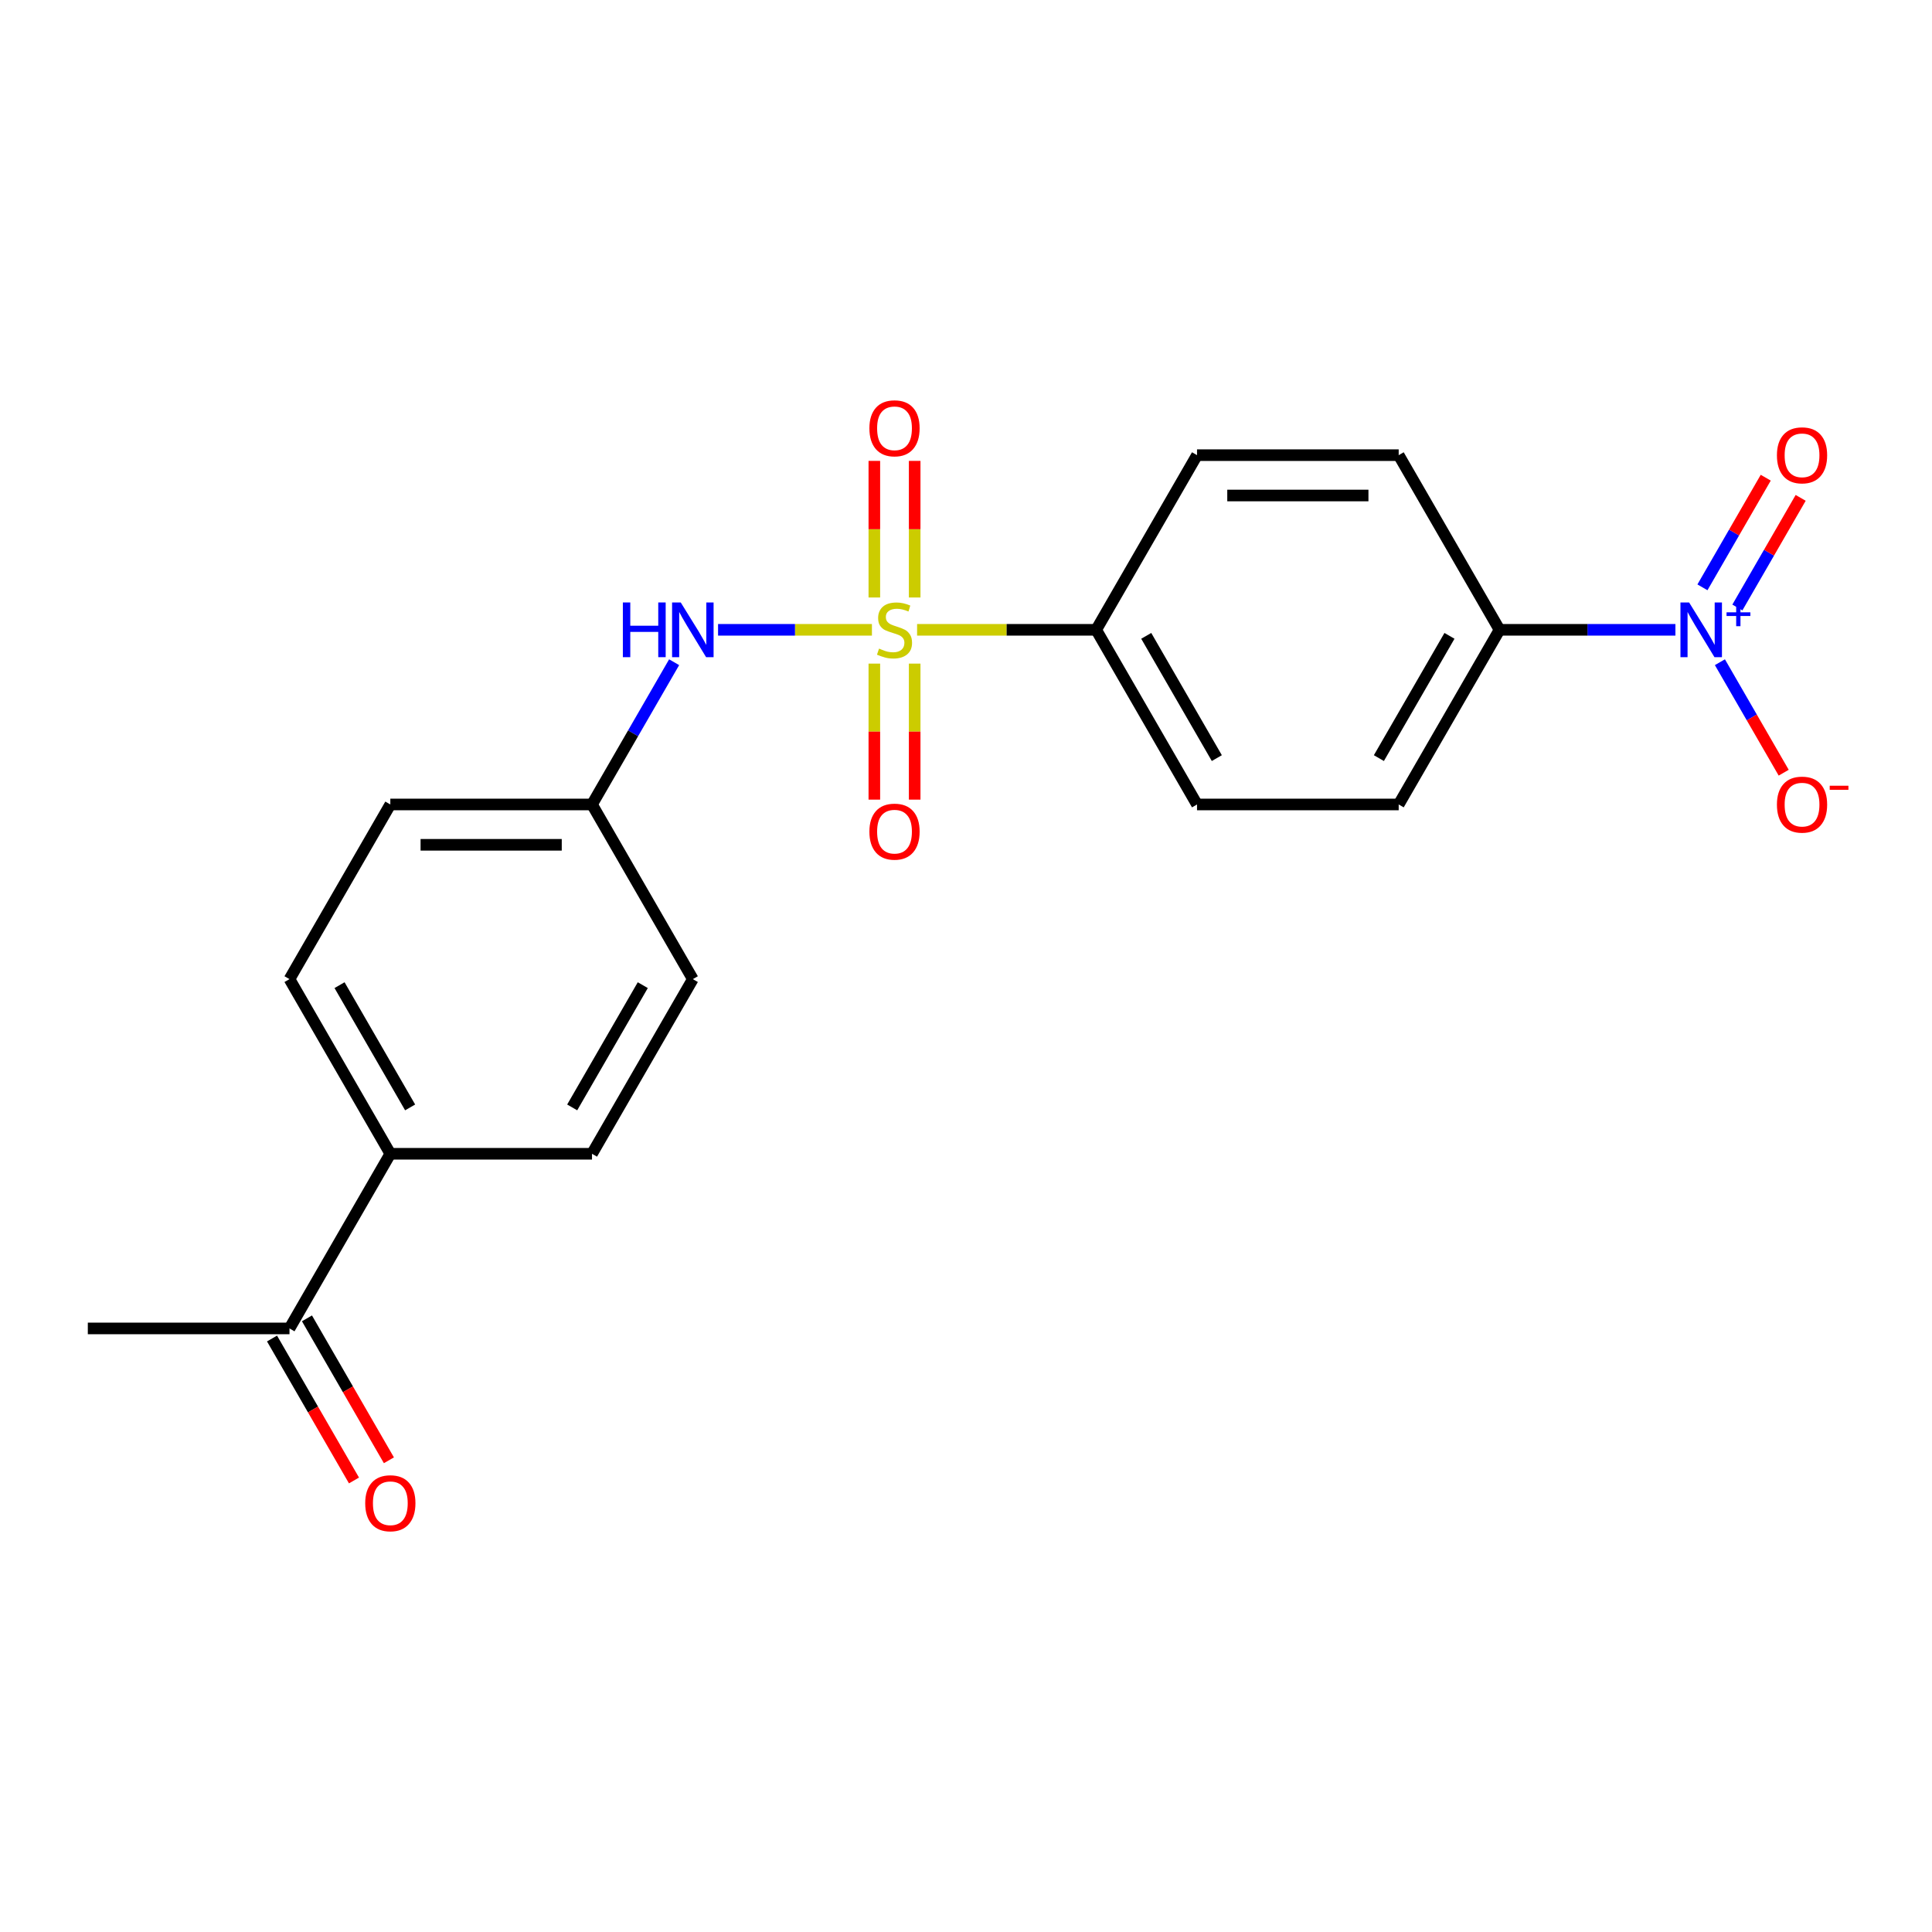 <?xml version='1.0' encoding='iso-8859-1'?>
<svg version='1.1' baseProfile='full'
              xmlns='http://www.w3.org/2000/svg'
                      xmlns:rdkit='http://www.rdkit.org/xml'
                      xmlns:xlink='http://www.w3.org/1999/xlink'
                  xml:space='preserve'
width='1000px' height='1000px' viewBox='0 0 1000 1000'>
<!-- END OF HEADER -->
<rect style='opacity:1.0;fill:#FFFFFF;stroke:none' width='1000' height='1000' x='0' y='0'> </rect>
<path class='bond-1' d='M 451.307,325.992 L 411.488,325.992' style='fill:none;fill-rule:evenodd;stroke:#CCCC00;stroke-width:6px;stroke-linecap:butt;stroke-linejoin:miter;stroke-opacity:1' />
<path class='bond-1' d='M 411.488,325.992 L 371.669,325.992' style='fill:none;fill-rule:evenodd;stroke:#0000FF;stroke-width:6px;stroke-linecap:butt;stroke-linejoin:miter;stroke-opacity:1' />
<path class='bond-2' d='M 474.686,325.992 L 521.034,325.992' style='fill:none;fill-rule:evenodd;stroke:#CCCC00;stroke-width:6px;stroke-linecap:butt;stroke-linejoin:miter;stroke-opacity:1' />
<path class='bond-2' d='M 521.034,325.992 L 567.382,325.992' style='fill:none;fill-rule:evenodd;stroke:#000000;stroke-width:6px;stroke-linecap:butt;stroke-linejoin:miter;stroke-opacity:1' />
<path class='bond-4' d='M 473.435,309.262 L 473.435,273.91' style='fill:none;fill-rule:evenodd;stroke:#CCCC00;stroke-width:6px;stroke-linecap:butt;stroke-linejoin:miter;stroke-opacity:1' />
<path class='bond-4' d='M 473.435,273.91 L 473.435,238.557' style='fill:none;fill-rule:evenodd;stroke:#FF0000;stroke-width:6px;stroke-linecap:butt;stroke-linejoin:miter;stroke-opacity:1' />
<path class='bond-4' d='M 452.558,309.262 L 452.558,273.91' style='fill:none;fill-rule:evenodd;stroke:#CCCC00;stroke-width:6px;stroke-linecap:butt;stroke-linejoin:miter;stroke-opacity:1' />
<path class='bond-4' d='M 452.558,273.91 L 452.558,238.557' style='fill:none;fill-rule:evenodd;stroke:#FF0000;stroke-width:6px;stroke-linecap:butt;stroke-linejoin:miter;stroke-opacity:1' />
<path class='bond-5' d='M 452.558,343.481 L 452.558,378.683' style='fill:none;fill-rule:evenodd;stroke:#CCCC00;stroke-width:6px;stroke-linecap:butt;stroke-linejoin:miter;stroke-opacity:1' />
<path class='bond-5' d='M 452.558,378.683 L 452.558,413.885' style='fill:none;fill-rule:evenodd;stroke:#FF0000;stroke-width:6px;stroke-linecap:butt;stroke-linejoin:miter;stroke-opacity:1' />
<path class='bond-5' d='M 473.435,343.481 L 473.435,378.683' style='fill:none;fill-rule:evenodd;stroke:#CCCC00;stroke-width:6px;stroke-linecap:butt;stroke-linejoin:miter;stroke-opacity:1' />
<path class='bond-5' d='M 473.435,378.683 L 473.435,413.885' style='fill:none;fill-rule:evenodd;stroke:#FF0000;stroke-width:6px;stroke-linecap:butt;stroke-linejoin:miter;stroke-opacity:1' />
<path class='bond-0' d='M 867.189,325.992 L 821.671,325.992' style='fill:none;fill-rule:evenodd;stroke:#0000FF;stroke-width:6px;stroke-linecap:butt;stroke-linejoin:miter;stroke-opacity:1' />
<path class='bond-0' d='M 821.671,325.992 L 776.153,325.992' style='fill:none;fill-rule:evenodd;stroke:#000000;stroke-width:6px;stroke-linecap:butt;stroke-linejoin:miter;stroke-opacity:1' />
<path class='bond-6' d='M 890.221,342.761 L 906.729,371.354' style='fill:none;fill-rule:evenodd;stroke:#0000FF;stroke-width:6px;stroke-linecap:butt;stroke-linejoin:miter;stroke-opacity:1' />
<path class='bond-6' d='M 906.729,371.354 L 923.237,399.947' style='fill:none;fill-rule:evenodd;stroke:#FF0000;stroke-width:6px;stroke-linecap:butt;stroke-linejoin:miter;stroke-opacity:1' />
<path class='bond-7' d='M 899.261,314.441 L 915.642,286.069' style='fill:none;fill-rule:evenodd;stroke:#0000FF;stroke-width:6px;stroke-linecap:butt;stroke-linejoin:miter;stroke-opacity:1' />
<path class='bond-7' d='M 915.642,286.069 L 932.023,257.696' style='fill:none;fill-rule:evenodd;stroke:#FF0000;stroke-width:6px;stroke-linecap:butt;stroke-linejoin:miter;stroke-opacity:1' />
<path class='bond-7' d='M 881.181,304.003 L 897.562,275.63' style='fill:none;fill-rule:evenodd;stroke:#0000FF;stroke-width:6px;stroke-linecap:butt;stroke-linejoin:miter;stroke-opacity:1' />
<path class='bond-7' d='M 897.562,275.63 L 913.943,247.257' style='fill:none;fill-rule:evenodd;stroke:#FF0000;stroke-width:6px;stroke-linecap:butt;stroke-linejoin:miter;stroke-opacity:1' />
<path class='bond-15' d='M 348.929,342.761 L 327.674,379.577' style='fill:none;fill-rule:evenodd;stroke:#0000FF;stroke-width:6px;stroke-linecap:butt;stroke-linejoin:miter;stroke-opacity:1' />
<path class='bond-15' d='M 327.674,379.577 L 306.418,416.392' style='fill:none;fill-rule:evenodd;stroke:#000000;stroke-width:6px;stroke-linecap:butt;stroke-linejoin:miter;stroke-opacity:1' />
<path class='bond-10' d='M 567.382,325.992 L 619.575,235.591' style='fill:none;fill-rule:evenodd;stroke:#000000;stroke-width:6px;stroke-linecap:butt;stroke-linejoin:miter;stroke-opacity:1' />
<path class='bond-11' d='M 567.382,325.992 L 619.575,416.392' style='fill:none;fill-rule:evenodd;stroke:#000000;stroke-width:6px;stroke-linecap:butt;stroke-linejoin:miter;stroke-opacity:1' />
<path class='bond-11' d='M 593.291,329.113 L 629.826,392.393' style='fill:none;fill-rule:evenodd;stroke:#000000;stroke-width:6px;stroke-linecap:butt;stroke-linejoin:miter;stroke-opacity:1' />
<path class='bond-3' d='M 776.153,325.992 L 723.96,416.392' style='fill:none;fill-rule:evenodd;stroke:#000000;stroke-width:6px;stroke-linecap:butt;stroke-linejoin:miter;stroke-opacity:1' />
<path class='bond-3' d='M 750.244,329.113 L 713.709,392.393' style='fill:none;fill-rule:evenodd;stroke:#000000;stroke-width:6px;stroke-linecap:butt;stroke-linejoin:miter;stroke-opacity:1' />
<path class='bond-21' d='M 776.153,325.992 L 723.96,235.591' style='fill:none;fill-rule:evenodd;stroke:#000000;stroke-width:6px;stroke-linecap:butt;stroke-linejoin:miter;stroke-opacity:1' />
<path class='bond-8' d='M 149.84,687.594 L 202.033,597.193' style='fill:none;fill-rule:evenodd;stroke:#000000;stroke-width:6px;stroke-linecap:butt;stroke-linejoin:miter;stroke-opacity:1' />
<path class='bond-14' d='M 140.8,692.813 L 162.009,729.548' style='fill:none;fill-rule:evenodd;stroke:#000000;stroke-width:6px;stroke-linecap:butt;stroke-linejoin:miter;stroke-opacity:1' />
<path class='bond-14' d='M 162.009,729.548 L 183.218,766.284' style='fill:none;fill-rule:evenodd;stroke:#FF0000;stroke-width:6px;stroke-linecap:butt;stroke-linejoin:miter;stroke-opacity:1' />
<path class='bond-14' d='M 158.88,682.374 L 180.089,719.11' style='fill:none;fill-rule:evenodd;stroke:#000000;stroke-width:6px;stroke-linecap:butt;stroke-linejoin:miter;stroke-opacity:1' />
<path class='bond-14' d='M 180.089,719.11 L 201.299,755.845' style='fill:none;fill-rule:evenodd;stroke:#FF0000;stroke-width:6px;stroke-linecap:butt;stroke-linejoin:miter;stroke-opacity:1' />
<path class='bond-20' d='M 149.84,687.594 L 45.455,687.594' style='fill:none;fill-rule:evenodd;stroke:#000000;stroke-width:6px;stroke-linecap:butt;stroke-linejoin:miter;stroke-opacity:1' />
<path class='bond-9' d='M 202.033,597.193 L 149.84,506.793' style='fill:none;fill-rule:evenodd;stroke:#000000;stroke-width:6px;stroke-linecap:butt;stroke-linejoin:miter;stroke-opacity:1' />
<path class='bond-9' d='M 212.284,573.195 L 175.749,509.914' style='fill:none;fill-rule:evenodd;stroke:#000000;stroke-width:6px;stroke-linecap:butt;stroke-linejoin:miter;stroke-opacity:1' />
<path class='bond-22' d='M 202.033,597.193 L 306.418,597.193' style='fill:none;fill-rule:evenodd;stroke:#000000;stroke-width:6px;stroke-linecap:butt;stroke-linejoin:miter;stroke-opacity:1' />
<path class='bond-13' d='M 619.575,235.591 L 723.96,235.591' style='fill:none;fill-rule:evenodd;stroke:#000000;stroke-width:6px;stroke-linecap:butt;stroke-linejoin:miter;stroke-opacity:1' />
<path class='bond-13' d='M 635.233,256.468 L 708.303,256.468' style='fill:none;fill-rule:evenodd;stroke:#000000;stroke-width:6px;stroke-linecap:butt;stroke-linejoin:miter;stroke-opacity:1' />
<path class='bond-12' d='M 619.575,416.392 L 723.96,416.392' style='fill:none;fill-rule:evenodd;stroke:#000000;stroke-width:6px;stroke-linecap:butt;stroke-linejoin:miter;stroke-opacity:1' />
<path class='bond-18' d='M 306.418,416.392 L 358.611,506.793' style='fill:none;fill-rule:evenodd;stroke:#000000;stroke-width:6px;stroke-linecap:butt;stroke-linejoin:miter;stroke-opacity:1' />
<path class='bond-19' d='M 306.418,416.392 L 202.033,416.392' style='fill:none;fill-rule:evenodd;stroke:#000000;stroke-width:6px;stroke-linecap:butt;stroke-linejoin:miter;stroke-opacity:1' />
<path class='bond-19' d='M 290.761,437.269 L 217.691,437.269' style='fill:none;fill-rule:evenodd;stroke:#000000;stroke-width:6px;stroke-linecap:butt;stroke-linejoin:miter;stroke-opacity:1' />
<path class='bond-16' d='M 306.418,597.193 L 358.611,506.793' style='fill:none;fill-rule:evenodd;stroke:#000000;stroke-width:6px;stroke-linecap:butt;stroke-linejoin:miter;stroke-opacity:1' />
<path class='bond-16' d='M 296.167,573.195 L 332.702,509.914' style='fill:none;fill-rule:evenodd;stroke:#000000;stroke-width:6px;stroke-linecap:butt;stroke-linejoin:miter;stroke-opacity:1' />
<path class='bond-17' d='M 149.84,506.793 L 202.033,416.392' style='fill:none;fill-rule:evenodd;stroke:#000000;stroke-width:6px;stroke-linecap:butt;stroke-linejoin:miter;stroke-opacity:1' />
<path  class='atom-0' d='M 454.997 335.712
Q 455.317 335.832, 456.637 336.392
Q 457.957 336.952, 459.397 337.312
Q 460.877 337.632, 462.317 337.632
Q 464.997 337.632, 466.557 336.352
Q 468.117 335.032, 468.117 332.752
Q 468.117 331.192, 467.317 330.232
Q 466.557 329.272, 465.357 328.752
Q 464.157 328.232, 462.157 327.632
Q 459.637 326.872, 458.117 326.152
Q 456.637 325.432, 455.557 323.912
Q 454.517 322.392, 454.517 319.832
Q 454.517 316.272, 456.917 314.072
Q 459.357 311.872, 464.157 311.872
Q 467.437 311.872, 471.157 313.432
L 470.237 316.512
Q 466.837 315.112, 464.277 315.112
Q 461.517 315.112, 459.997 316.272
Q 458.477 317.392, 458.517 319.352
Q 458.517 320.872, 459.277 321.792
Q 460.077 322.712, 461.197 323.232
Q 462.357 323.752, 464.277 324.352
Q 466.837 325.152, 468.357 325.952
Q 469.877 326.752, 470.957 328.392
Q 472.077 329.992, 472.077 332.752
Q 472.077 336.672, 469.437 338.792
Q 466.837 340.872, 462.477 340.872
Q 459.957 340.872, 458.037 340.312
Q 456.157 339.792, 453.917 338.872
L 454.997 335.712
' fill='#CCCC00'/>
<path  class='atom-1' d='M 874.279 311.832
L 883.559 326.832
Q 884.479 328.312, 885.959 330.992
Q 887.439 333.672, 887.519 333.832
L 887.519 311.832
L 891.279 311.832
L 891.279 340.152
L 887.399 340.152
L 877.439 323.752
Q 876.279 321.832, 875.039 319.632
Q 873.839 317.432, 873.479 316.752
L 873.479 340.152
L 869.799 340.152
L 869.799 311.832
L 874.279 311.832
' fill='#0000FF'/>
<path  class='atom-1' d='M 893.655 316.936
L 898.644 316.936
L 898.644 311.683
L 900.862 311.683
L 900.862 316.936
L 905.984 316.936
L 905.984 318.837
L 900.862 318.837
L 900.862 324.117
L 898.644 324.117
L 898.644 318.837
L 893.655 318.837
L 893.655 316.936
' fill='#0000FF'/>
<path  class='atom-2' d='M 322.391 311.832
L 326.231 311.832
L 326.231 323.872
L 340.711 323.872
L 340.711 311.832
L 344.551 311.832
L 344.551 340.152
L 340.711 340.152
L 340.711 327.072
L 326.231 327.072
L 326.231 340.152
L 322.391 340.152
L 322.391 311.832
' fill='#0000FF'/>
<path  class='atom-2' d='M 352.351 311.832
L 361.631 326.832
Q 362.551 328.312, 364.031 330.992
Q 365.511 333.672, 365.591 333.832
L 365.591 311.832
L 369.351 311.832
L 369.351 340.152
L 365.471 340.152
L 355.511 323.752
Q 354.351 321.832, 353.111 319.632
Q 351.911 317.432, 351.551 316.752
L 351.551 340.152
L 347.871 340.152
L 347.871 311.832
L 352.351 311.832
' fill='#0000FF'/>
<path  class='atom-5' d='M 449.997 221.686
Q 449.997 214.886, 453.357 211.086
Q 456.717 207.286, 462.997 207.286
Q 469.277 207.286, 472.637 211.086
Q 475.997 214.886, 475.997 221.686
Q 475.997 228.566, 472.597 232.486
Q 469.197 236.366, 462.997 236.366
Q 456.757 236.366, 453.357 232.486
Q 449.997 228.606, 449.997 221.686
M 462.997 233.166
Q 467.317 233.166, 469.637 230.286
Q 471.997 227.366, 471.997 221.686
Q 471.997 216.126, 469.637 213.326
Q 467.317 210.486, 462.997 210.486
Q 458.677 210.486, 456.317 213.286
Q 453.997 216.086, 453.997 221.686
Q 453.997 227.406, 456.317 230.286
Q 458.677 233.166, 462.997 233.166
' fill='#FF0000'/>
<path  class='atom-6' d='M 449.997 430.457
Q 449.997 423.657, 453.357 419.857
Q 456.717 416.057, 462.997 416.057
Q 469.277 416.057, 472.637 419.857
Q 475.997 423.657, 475.997 430.457
Q 475.997 437.337, 472.597 441.257
Q 469.197 445.137, 462.997 445.137
Q 456.757 445.137, 453.357 441.257
Q 449.997 437.377, 449.997 430.457
M 462.997 441.937
Q 467.317 441.937, 469.637 439.057
Q 471.997 436.137, 471.997 430.457
Q 471.997 424.897, 469.637 422.097
Q 467.317 419.257, 462.997 419.257
Q 458.677 419.257, 456.317 422.057
Q 453.997 424.857, 453.997 430.457
Q 453.997 436.177, 456.317 439.057
Q 458.677 441.937, 462.997 441.937
' fill='#FF0000'/>
<path  class='atom-7' d='M 919.732 416.472
Q 919.732 409.672, 923.092 405.872
Q 926.452 402.072, 932.732 402.072
Q 939.012 402.072, 942.372 405.872
Q 945.732 409.672, 945.732 416.472
Q 945.732 423.352, 942.332 427.272
Q 938.932 431.152, 932.732 431.152
Q 926.492 431.152, 923.092 427.272
Q 919.732 423.392, 919.732 416.472
M 932.732 427.952
Q 937.052 427.952, 939.372 425.072
Q 941.732 422.152, 941.732 416.472
Q 941.732 410.912, 939.372 408.112
Q 937.052 405.272, 932.732 405.272
Q 928.412 405.272, 926.052 408.072
Q 923.732 410.872, 923.732 416.472
Q 923.732 422.192, 926.052 425.072
Q 928.412 427.952, 932.732 427.952
' fill='#FF0000'/>
<path  class='atom-7' d='M 947.052 406.694
L 956.74 406.694
L 956.74 408.806
L 947.052 408.806
L 947.052 406.694
' fill='#FF0000'/>
<path  class='atom-8' d='M 919.732 235.671
Q 919.732 228.871, 923.092 225.071
Q 926.452 221.271, 932.732 221.271
Q 939.012 221.271, 942.372 225.071
Q 945.732 228.871, 945.732 235.671
Q 945.732 242.551, 942.332 246.471
Q 938.932 250.351, 932.732 250.351
Q 926.492 250.351, 923.092 246.471
Q 919.732 242.591, 919.732 235.671
M 932.732 247.151
Q 937.052 247.151, 939.372 244.271
Q 941.732 241.351, 941.732 235.671
Q 941.732 230.111, 939.372 227.311
Q 937.052 224.471, 932.732 224.471
Q 928.412 224.471, 926.052 227.271
Q 923.732 230.071, 923.732 235.671
Q 923.732 241.391, 926.052 244.271
Q 928.412 247.151, 932.732 247.151
' fill='#FF0000'/>
<path  class='atom-15' d='M 189.033 778.074
Q 189.033 771.274, 192.393 767.474
Q 195.753 763.674, 202.033 763.674
Q 208.313 763.674, 211.673 767.474
Q 215.033 771.274, 215.033 778.074
Q 215.033 784.954, 211.633 788.874
Q 208.233 792.754, 202.033 792.754
Q 195.793 792.754, 192.393 788.874
Q 189.033 784.994, 189.033 778.074
M 202.033 789.554
Q 206.353 789.554, 208.673 786.674
Q 211.033 783.754, 211.033 778.074
Q 211.033 772.514, 208.673 769.714
Q 206.353 766.874, 202.033 766.874
Q 197.713 766.874, 195.353 769.674
Q 193.033 772.474, 193.033 778.074
Q 193.033 783.794, 195.353 786.674
Q 197.713 789.554, 202.033 789.554
' fill='#FF0000'/>
</svg>
